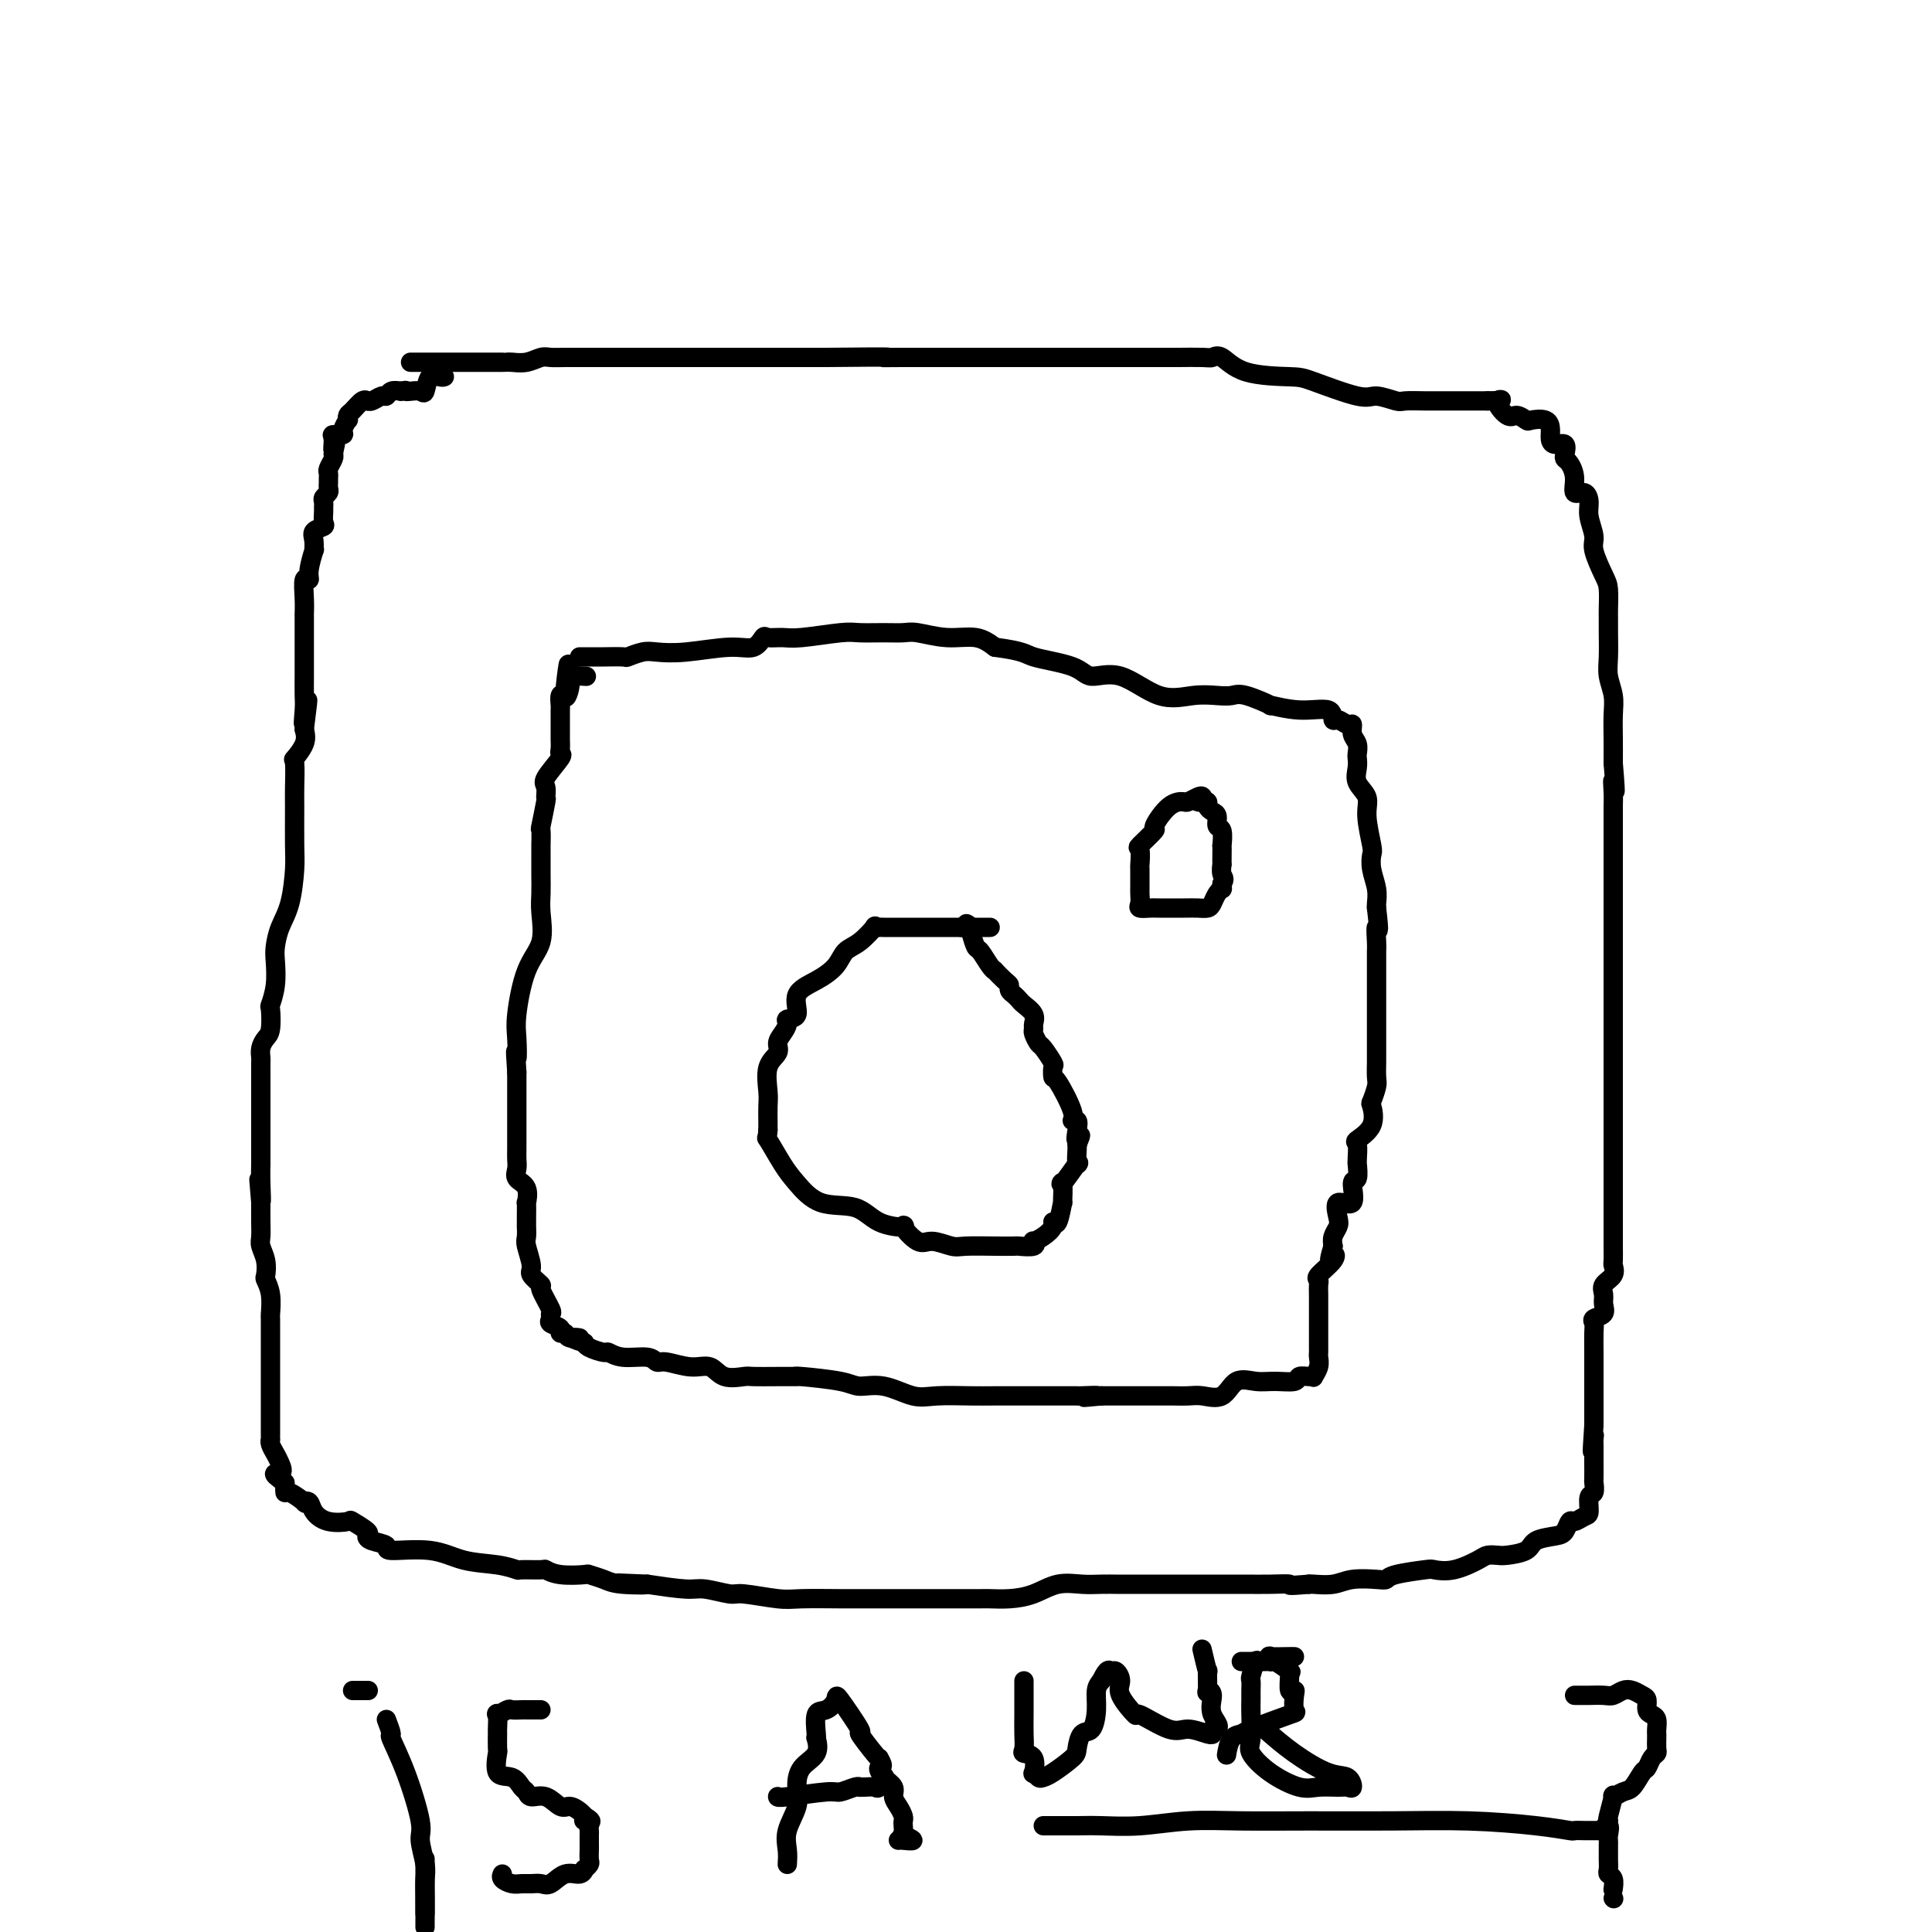 <svg viewBox='0 0 400 400' version='1.1' xmlns='http://www.w3.org/2000/svg' xmlns:xlink='http://www.w3.org/1999/xlink'><g fill='none' stroke='#000000' stroke-width='4' stroke-linecap='round' stroke-linejoin='round'><path d='M85,75c0.663,0.000 1.326,0.000 2,0c0.674,-0.000 1.358,-0.000 2,0c0.642,0.000 1.244,0.000 3,0c1.756,-0.000 4.668,-0.000 6,0c1.332,0.000 1.084,0.001 2,0c0.916,-0.001 2.998,-0.004 4,0c1.002,0.004 0.926,0.015 1,0c0.074,-0.015 0.300,-0.057 1,0c0.700,0.057 1.874,0.211 3,0c1.126,-0.211 2.204,-0.789 3,-1c0.796,-0.211 1.310,-0.057 2,0c0.690,0.057 1.555,0.015 3,0c1.445,-0.015 3.471,-0.004 5,0c1.529,0.004 2.562,0.001 3,0c0.438,-0.001 0.280,-0.000 1,0c0.720,0.000 2.317,0.000 3,0c0.683,-0.000 0.452,-0.000 1,0c0.548,0.000 1.876,0.000 4,0c2.124,-0.000 5.042,-0.000 7,0c1.958,0.000 2.954,0.000 4,0c1.046,-0.000 2.142,-0.000 3,0c0.858,0.000 1.477,0.000 3,0c1.523,-0.000 3.948,-0.000 7,0c3.052,0.000 6.729,0.000 9,0c2.271,-0.000 3.135,-0.000 4,0'/><path d='M171,74c15.928,-0.155 12.747,-0.041 12,0c-0.747,0.041 0.939,0.011 4,0c3.061,-0.011 7.498,-0.003 10,0c2.502,0.003 3.071,0.001 6,0c2.929,-0.001 8.220,-0.000 12,0c3.780,0.000 6.051,0.000 8,0c1.949,-0.000 3.576,-0.000 5,0c1.424,0.000 2.643,0.000 4,0c1.357,-0.000 2.850,-0.000 4,0c1.150,0.000 1.957,0.001 3,0c1.043,-0.001 2.323,-0.003 3,0c0.677,0.003 0.752,0.011 2,0c1.248,-0.011 3.668,-0.042 5,0c1.332,0.042 1.575,0.155 2,0c0.425,-0.155 1.031,-0.580 2,0c0.969,0.580 2.302,2.165 5,3c2.698,0.835 6.761,0.921 9,1c2.239,0.079 2.653,0.151 5,1c2.347,0.849 6.628,2.476 9,3c2.372,0.524 2.837,-0.056 4,0c1.163,0.056 3.024,0.747 4,1c0.976,0.253 1.066,0.068 2,0c0.934,-0.068 2.712,-0.018 4,0c1.288,0.018 2.085,0.005 3,0c0.915,-0.005 1.947,-0.001 3,0c1.053,0.001 2.128,0.000 3,0c0.872,-0.000 1.543,-0.000 2,0c0.457,0.000 0.702,0.000 1,0c0.298,-0.000 0.649,-0.000 1,0'/><path d='M308,83c4.533,-0.032 2.364,-0.611 2,0c-0.364,0.611 1.075,2.411 2,3c0.925,0.589 1.334,-0.032 2,0c0.666,0.032 1.590,0.719 2,1c0.410,0.281 0.308,0.157 1,0c0.692,-0.157 2.179,-0.345 3,0c0.821,0.345 0.977,1.223 1,2c0.023,0.777 -0.085,1.451 0,2c0.085,0.549 0.365,0.972 1,1c0.635,0.028 1.624,-0.338 2,0c0.376,0.338 0.137,1.381 0,2c-0.137,0.619 -0.174,0.816 0,1c0.174,0.184 0.558,0.356 1,1c0.442,0.644 0.940,1.760 1,3c0.060,1.240 -0.319,2.605 0,3c0.319,0.395 1.338,-0.178 2,0c0.662,0.178 0.969,1.108 1,2c0.031,0.892 -0.212,1.745 0,3c0.212,1.255 0.880,2.910 1,4c0.120,1.090 -0.308,1.614 0,3c0.308,1.386 1.350,3.632 2,5c0.650,1.368 0.906,1.857 1,3c0.094,1.143 0.024,2.941 0,4c-0.024,1.059 -0.003,1.378 0,2c0.003,0.622 -0.013,1.547 0,3c0.013,1.453 0.056,3.434 0,5c-0.056,1.566 -0.211,2.718 0,4c0.211,1.282 0.789,2.694 1,4c0.211,1.306 0.057,2.505 0,4c-0.057,1.495 -0.016,3.284 0,5c0.016,1.716 0.008,3.358 0,5'/><path d='M334,158c0.774,9.174 0.207,5.109 0,4c-0.207,-1.109 -0.056,0.738 0,2c0.056,1.262 0.015,1.940 0,3c-0.015,1.060 -0.004,2.502 0,4c0.004,1.498 0.001,3.054 0,4c-0.001,0.946 -0.000,1.284 0,2c0.000,0.716 0.000,1.811 0,3c-0.000,1.189 -0.000,2.471 0,3c0.000,0.529 0.000,0.305 0,1c-0.000,0.695 -0.000,2.311 0,3c0.000,0.689 0.000,0.453 0,1c-0.000,0.547 -0.000,1.878 0,4c0.000,2.122 0.000,5.035 0,7c-0.000,1.965 -0.000,2.981 0,4c0.000,1.019 0.000,2.040 0,3c-0.000,0.960 -0.000,1.857 0,3c0.000,1.143 0.000,2.530 0,4c-0.000,1.470 -0.000,3.023 0,4c0.000,0.977 0.000,1.377 0,2c-0.000,0.623 -0.000,1.471 0,2c0.000,0.529 0.000,0.741 0,1c-0.000,0.259 -0.000,0.564 0,1c0.000,0.436 0.000,1.004 0,2c0.000,0.996 -0.000,2.420 0,3c0.000,0.580 -0.000,0.314 0,1c0.000,0.686 -0.000,2.322 0,3c0.000,0.678 -0.000,0.398 0,1c0.000,0.602 -0.000,2.085 0,3c0.000,0.915 -0.000,1.261 0,2c0.000,0.739 0.000,1.869 0,3'/><path d='M334,241c-0.000,12.829 -0.000,3.401 0,0c0.000,-3.401 0.000,-0.774 0,1c-0.000,1.774 -0.000,2.697 0,3c0.000,0.303 0.000,-0.013 0,0c-0.000,0.013 -0.000,0.356 0,1c0.000,0.644 0.000,1.588 0,2c-0.000,0.412 -0.000,0.291 0,1c0.000,0.709 0.000,2.249 0,3c-0.000,0.751 -0.000,0.714 0,1c0.000,0.286 0.000,0.896 0,1c-0.000,0.104 -0.001,-0.300 0,0c0.001,0.300 0.002,1.302 0,2c-0.002,0.698 -0.008,1.093 0,2c0.008,0.907 0.031,2.326 0,3c-0.031,0.674 -0.114,0.603 0,1c0.114,0.397 0.425,1.262 0,2c-0.425,0.738 -1.585,1.350 -2,2c-0.415,0.650 -0.083,1.340 0,2c0.083,0.660 -0.083,1.291 0,2c0.083,0.709 0.415,1.497 0,2c-0.415,0.503 -1.575,0.720 -2,1c-0.425,0.280 -0.114,0.622 0,1c0.114,0.378 0.031,0.792 0,2c-0.031,1.208 -0.008,3.210 0,4c0.008,0.790 0.002,0.369 0,1c-0.002,0.631 -0.001,2.313 0,4c0.001,1.687 0.000,3.380 0,4c-0.000,0.620 -0.000,0.167 0,1c0.000,0.833 0.000,2.952 0,4c-0.000,1.048 -0.000,1.024 0,1'/><path d='M330,295c-0.619,9.037 -0.166,4.629 0,3c0.166,-1.629 0.045,-0.478 0,0c-0.045,0.478 -0.012,0.284 0,1c0.012,0.716 0.004,2.343 0,3c-0.004,0.657 -0.005,0.345 0,1c0.005,0.655 0.016,2.277 0,3c-0.016,0.723 -0.059,0.546 0,1c0.059,0.454 0.219,1.537 0,2c-0.219,0.463 -0.818,0.304 -1,1c-0.182,0.696 0.054,2.246 0,3c-0.054,0.754 -0.396,0.713 -1,1c-0.604,0.287 -1.468,0.902 -2,1c-0.532,0.098 -0.731,-0.321 -1,0c-0.269,0.321 -0.607,1.382 -1,2c-0.393,0.618 -0.839,0.793 -2,1c-1.161,0.207 -3.036,0.447 -4,1c-0.964,0.553 -1.018,1.418 -2,2c-0.982,0.582 -2.891,0.881 -4,1c-1.109,0.119 -1.418,0.056 -2,0c-0.582,-0.056 -1.436,-0.107 -2,0c-0.564,0.107 -0.837,0.371 -2,1c-1.163,0.629 -3.214,1.622 -5,2c-1.786,0.378 -3.305,0.140 -4,0c-0.695,-0.140 -0.566,-0.182 -2,0c-1.434,0.182 -4.430,0.588 -6,1c-1.570,0.412 -1.713,0.828 -2,1c-0.287,0.172 -0.718,0.099 -2,0c-1.282,-0.099 -3.416,-0.222 -5,0c-1.584,0.222 -2.619,0.791 -4,1c-1.381,0.209 -3.109,0.060 -4,0c-0.891,-0.060 -0.946,-0.030 -1,0'/><path d='M271,328c-5.371,0.464 -3.800,0.124 -4,0c-0.200,-0.124 -2.172,-0.033 -4,0c-1.828,0.033 -3.513,0.009 -5,0c-1.487,-0.009 -2.777,-0.002 -5,0c-2.223,0.002 -5.378,0.001 -8,0c-2.622,-0.001 -4.711,-0.000 -6,0c-1.289,0.000 -1.778,0.001 -3,0c-1.222,-0.001 -3.176,-0.002 -4,0c-0.824,0.002 -0.519,0.007 -1,0c-0.481,-0.007 -1.748,-0.026 -3,0c-1.252,0.026 -2.489,0.098 -4,0c-1.511,-0.098 -3.296,-0.366 -5,0c-1.704,0.366 -3.327,1.366 -5,2c-1.673,0.634 -3.396,0.902 -5,1c-1.604,0.098 -3.090,0.026 -4,0c-0.910,-0.026 -1.246,-0.007 -2,0c-0.754,0.007 -1.928,0.002 -3,0c-1.072,-0.002 -2.044,-0.000 -3,0c-0.956,0.000 -1.896,0.000 -3,0c-1.104,-0.000 -2.370,0.000 -3,0c-0.630,-0.000 -0.623,-0.000 -2,0c-1.377,0.000 -4.139,0.001 -6,0c-1.861,-0.001 -2.821,-0.004 -4,0c-1.179,0.004 -2.578,0.016 -5,0c-2.422,-0.016 -5.867,-0.061 -8,0c-2.133,0.061 -2.955,0.227 -5,0c-2.045,-0.227 -5.313,-0.848 -7,-1c-1.687,-0.152 -1.792,0.165 -3,0c-1.208,-0.165 -3.517,-0.814 -5,-1c-1.483,-0.186 -2.138,0.090 -4,0c-1.862,-0.090 -4.931,-0.545 -8,-1'/><path d='M134,328c-11.638,-0.476 -3.233,-0.166 -1,0c2.233,0.166 -1.705,0.189 -4,0c-2.295,-0.189 -2.948,-0.590 -4,-1c-1.052,-0.410 -2.502,-0.828 -3,-1c-0.498,-0.172 -0.043,-0.099 -1,0c-0.957,0.099 -3.326,0.224 -5,0c-1.674,-0.224 -2.654,-0.795 -3,-1c-0.346,-0.205 -0.058,-0.042 -1,0c-0.942,0.042 -3.115,-0.035 -4,0c-0.885,0.035 -0.484,0.182 -1,0c-0.516,-0.182 -1.950,-0.693 -4,-1c-2.050,-0.307 -4.717,-0.411 -7,-1c-2.283,-0.589 -4.182,-1.664 -7,-2c-2.818,-0.336 -6.556,0.066 -8,0c-1.444,-0.066 -0.594,-0.599 -1,-1c-0.406,-0.401 -2.067,-0.668 -3,-1c-0.933,-0.332 -1.138,-0.728 -1,-1c0.138,-0.272 0.619,-0.418 0,-1c-0.619,-0.582 -2.336,-1.599 -3,-2c-0.664,-0.401 -0.273,-0.185 -1,0c-0.727,0.185 -2.570,0.339 -4,0c-1.430,-0.339 -2.446,-1.171 -3,-2c-0.554,-0.829 -0.646,-1.657 -1,-2c-0.354,-0.343 -0.971,-0.202 -1,0c-0.029,0.202 0.528,0.467 0,0c-0.528,-0.467 -2.142,-1.664 -3,-2c-0.858,-0.336 -0.959,0.190 -1,0c-0.041,-0.190 -0.020,-1.095 0,-2'/><path d='M59,307c-3.642,-2.522 -1.746,-1.829 -1,-2c0.746,-0.171 0.344,-1.208 0,-2c-0.344,-0.792 -0.628,-1.339 -1,-2c-0.372,-0.661 -0.832,-1.436 -1,-2c-0.168,-0.564 -0.045,-0.915 0,-1c0.045,-0.085 0.012,0.098 0,0c-0.012,-0.098 -0.003,-0.478 0,-1c0.003,-0.522 0.001,-1.187 0,-2c-0.001,-0.813 -0.000,-1.772 0,-2c0.000,-0.228 0.000,0.277 0,0c-0.000,-0.277 -0.000,-1.335 0,-2c0.000,-0.665 0.000,-0.938 0,-2c-0.000,-1.062 -0.000,-2.915 0,-4c0.000,-1.085 -0.000,-1.403 0,-2c0.000,-0.597 0.000,-1.473 0,-2c-0.000,-0.527 -0.000,-0.703 0,-1c0.000,-0.297 0.000,-0.714 0,-1c-0.000,-0.286 -0.000,-0.441 0,-1c0.000,-0.559 0.001,-1.521 0,-2c-0.001,-0.479 -0.004,-0.475 0,-1c0.004,-0.525 0.015,-1.578 0,-2c-0.015,-0.422 -0.056,-0.213 0,-1c0.056,-0.787 0.207,-2.571 0,-4c-0.207,-1.429 -0.774,-2.504 -1,-3c-0.226,-0.496 -0.113,-0.414 0,-1c0.113,-0.586 0.226,-1.839 0,-3c-0.226,-1.161 -0.793,-2.229 -1,-3c-0.207,-0.771 -0.056,-1.246 0,-2c0.056,-0.754 0.016,-1.787 0,-3c-0.016,-1.213 -0.008,-2.607 0,-4'/><path d='M54,249c-0.774,-9.087 -0.207,-2.803 0,-1c0.207,1.803 0.056,-0.874 0,-3c-0.056,-2.126 -0.015,-3.701 0,-4c0.015,-0.299 0.004,0.678 0,0c-0.004,-0.678 -0.001,-3.012 0,-4c0.001,-0.988 0.000,-0.631 0,-1c-0.000,-0.369 -0.000,-1.463 0,-3c0.000,-1.537 -0.000,-3.515 0,-5c0.000,-1.485 0.000,-2.477 0,-3c-0.000,-0.523 -0.001,-0.577 0,-1c0.001,-0.423 0.003,-1.216 0,-2c-0.003,-0.784 -0.011,-1.558 0,-2c0.011,-0.442 0.042,-0.550 0,-1c-0.042,-0.450 -0.156,-1.242 0,-2c0.156,-0.758 0.581,-1.482 1,-2c0.419,-0.518 0.830,-0.831 1,-2c0.170,-1.169 0.097,-3.193 0,-4c-0.097,-0.807 -0.220,-0.396 0,-1c0.220,-0.604 0.784,-2.223 1,-4c0.216,-1.777 0.086,-3.711 0,-5c-0.086,-1.289 -0.128,-1.933 0,-3c0.128,-1.067 0.427,-2.558 1,-4c0.573,-1.442 1.421,-2.834 2,-5c0.579,-2.166 0.888,-5.107 1,-7c0.112,-1.893 0.028,-2.740 0,-5c-0.028,-2.260 -0.000,-5.935 0,-8c0.000,-2.065 -0.028,-2.520 0,-4c0.028,-1.480 0.110,-3.984 0,-5c-0.110,-1.016 -0.414,-0.543 0,-1c0.414,-0.457 1.547,-1.845 2,-3c0.453,-1.155 0.227,-2.078 0,-3'/><path d='M63,151c1.392,-10.884 0.373,-4.095 0,-2c-0.373,2.095 -0.100,-0.506 0,-2c0.100,-1.494 0.027,-1.882 0,-3c-0.027,-1.118 -0.007,-2.965 0,-4c0.007,-1.035 0.002,-1.256 0,-2c-0.002,-0.744 -0.000,-2.010 0,-3c0.000,-0.990 -0.001,-1.702 0,-3c0.001,-1.298 0.004,-3.180 0,-4c-0.004,-0.820 -0.016,-0.577 0,-1c0.016,-0.423 0.061,-1.512 0,-3c-0.061,-1.488 -0.227,-3.374 0,-4c0.227,-0.626 0.846,0.009 1,0c0.154,-0.009 -0.157,-0.660 0,-2c0.157,-1.340 0.782,-3.367 1,-4c0.218,-0.633 0.030,0.130 0,0c-0.030,-0.130 0.097,-1.152 0,-2c-0.097,-0.848 -0.418,-1.523 0,-2c0.418,-0.477 1.576,-0.758 2,-1c0.424,-0.242 0.112,-0.446 0,-1c-0.112,-0.554 -0.026,-1.458 0,-2c0.026,-0.542 -0.007,-0.723 0,-1c0.007,-0.277 0.054,-0.652 0,-1c-0.054,-0.348 -0.211,-0.671 0,-1c0.211,-0.329 0.789,-0.666 1,-1c0.211,-0.334 0.056,-0.666 0,-1c-0.056,-0.334 -0.011,-0.671 0,-1c0.011,-0.329 -0.011,-0.652 0,-1c0.011,-0.348 0.054,-0.722 0,-1c-0.054,-0.278 -0.207,-0.459 0,-1c0.207,-0.541 0.773,-1.440 1,-2c0.227,-0.560 0.113,-0.780 0,-1'/><path d='M69,94c0.919,-4.144 0.217,-1.504 0,-1c-0.217,0.504 0.051,-1.126 0,-2c-0.051,-0.874 -0.420,-0.990 0,-1c0.420,-0.010 1.629,0.085 2,0c0.371,-0.085 -0.095,-0.350 0,-1c0.095,-0.650 0.750,-1.684 1,-2c0.250,-0.316 0.095,0.087 0,0c-0.095,-0.087 -0.131,-0.665 0,-1c0.131,-0.335 0.429,-0.429 1,-1c0.571,-0.571 1.413,-1.621 2,-2c0.587,-0.379 0.917,-0.086 1,0c0.083,0.086 -0.081,-0.033 0,0c0.081,0.033 0.406,0.219 1,0c0.594,-0.219 1.458,-0.842 2,-1c0.542,-0.158 0.761,0.150 1,0c0.239,-0.150 0.497,-0.757 1,-1c0.503,-0.243 1.252,-0.121 2,0'/><path d='M83,81c1.432,-0.313 1.013,-0.095 1,0c-0.013,0.095 0.381,0.068 1,0c0.619,-0.068 1.462,-0.176 2,0c0.538,0.176 0.771,0.636 1,0c0.229,-0.636 0.453,-2.366 1,-3c0.547,-0.634 1.416,-0.171 2,0c0.584,0.171 0.881,0.049 1,0c0.119,-0.049 0.059,-0.024 0,0'/><path d='M120,136c0.081,0.001 0.163,0.001 1,0c0.837,-0.001 2.430,-0.004 3,0c0.570,0.004 0.118,0.015 1,0c0.882,-0.015 3.099,-0.055 4,0c0.901,0.055 0.488,0.207 1,0c0.512,-0.207 1.951,-0.771 3,-1c1.049,-0.229 1.710,-0.121 3,0c1.290,0.121 3.208,0.257 6,0c2.792,-0.257 6.456,-0.906 9,-1c2.544,-0.094 3.968,0.368 5,0c1.032,-0.368 1.673,-1.567 2,-2c0.327,-0.433 0.340,-0.102 1,0c0.660,0.102 1.968,-0.025 3,0c1.032,0.025 1.789,0.203 4,0c2.211,-0.203 5.877,-0.788 8,-1c2.123,-0.212 2.702,-0.053 4,0c1.298,0.053 3.316,-0.001 5,0c1.684,0.001 3.034,0.058 4,0c0.966,-0.058 1.548,-0.232 3,0c1.452,0.232 3.776,0.870 6,1c2.224,0.130 4.350,-0.249 6,0c1.650,0.249 2.825,1.124 4,2'/><path d='M206,134c6.323,0.833 6.132,1.415 8,2c1.868,0.585 5.797,1.172 8,2c2.203,0.828 2.680,1.896 4,2c1.320,0.104 3.484,-0.756 6,0c2.516,0.756 5.384,3.129 8,4c2.616,0.871 4.980,0.241 7,0c2.020,-0.241 3.696,-0.094 5,0c1.304,0.094 2.237,0.135 3,0c0.763,-0.135 1.357,-0.445 3,0c1.643,0.445 4.335,1.644 5,2c0.665,0.356 -0.695,-0.130 0,0c0.695,0.130 3.447,0.876 6,1c2.553,0.124 4.909,-0.375 6,0c1.091,0.375 0.918,1.623 1,2c0.082,0.377 0.418,-0.118 1,0c0.582,0.118 1.410,0.847 2,1c0.590,0.153 0.943,-0.272 1,0c0.057,0.272 -0.180,1.241 0,2c0.180,0.759 0.778,1.309 1,2c0.222,0.691 0.067,1.525 0,2c-0.067,0.475 -0.047,0.592 0,1c0.047,0.408 0.121,1.108 0,2c-0.121,0.892 -0.439,1.978 0,3c0.439,1.022 1.633,1.981 2,3c0.367,1.019 -0.094,2.100 0,4c0.094,1.900 0.743,4.621 1,6c0.257,1.379 0.121,1.416 0,2c-0.121,0.584 -0.228,1.713 0,3c0.228,1.287 0.792,2.731 1,4c0.208,1.269 0.059,2.363 0,3c-0.059,0.637 -0.030,0.819 0,1'/><path d='M285,188c0.774,6.622 0.207,4.176 0,4c-0.207,-0.176 -0.056,1.919 0,3c0.056,1.081 0.015,1.147 0,2c-0.015,0.853 -0.004,2.494 0,4c0.004,1.506 0.001,2.876 0,4c-0.001,1.124 -0.000,2.001 0,3c0.000,0.999 0.000,2.122 0,3c-0.000,0.878 -0.000,1.513 0,2c0.000,0.487 0.001,0.825 0,2c-0.001,1.175 -0.004,3.188 0,4c0.004,0.812 0.014,0.425 0,1c-0.014,0.575 -0.053,2.114 0,3c0.053,0.886 0.199,1.120 0,2c-0.199,0.880 -0.743,2.405 -1,3c-0.257,0.595 -0.227,0.261 0,1c0.227,0.739 0.649,2.553 0,4c-0.649,1.447 -2.370,2.528 -3,3c-0.630,0.472 -0.167,0.334 0,1c0.167,0.666 0.040,2.136 0,3c-0.040,0.864 0.006,1.123 0,1c-0.006,-0.123 -0.065,-0.628 0,0c0.065,0.628 0.256,2.388 0,3c-0.256,0.612 -0.957,0.075 -1,1c-0.043,0.925 0.573,3.311 0,4c-0.573,0.689 -2.336,-0.321 -3,0c-0.664,0.321 -0.230,1.973 0,3c0.230,1.027 0.254,1.430 0,2c-0.254,0.570 -0.787,1.306 -1,2c-0.213,0.694 -0.107,1.347 0,2'/><path d='M276,258c-1.286,4.305 -0.502,2.567 0,2c0.502,-0.567 0.723,0.036 0,1c-0.723,0.964 -2.390,2.289 -3,3c-0.610,0.711 -0.163,0.810 0,1c0.163,0.190 0.044,0.473 0,1c-0.044,0.527 -0.012,1.300 0,2c0.012,0.700 0.003,1.329 0,2c-0.003,0.671 -0.001,1.384 0,2c0.001,0.616 -0.000,1.134 0,2c0.000,0.866 0.001,2.080 0,3c-0.001,0.920 -0.004,1.546 0,2c0.004,0.454 0.016,0.734 0,1c-0.016,0.266 -0.059,0.516 0,1c0.059,0.484 0.219,1.200 0,2c-0.219,0.800 -0.816,1.682 -1,2c-0.184,0.318 0.044,0.071 0,0c-0.044,-0.071 -0.359,0.034 -1,0c-0.641,-0.034 -1.607,-0.208 -2,0c-0.393,0.208 -0.215,0.799 -1,1c-0.785,0.201 -2.535,0.012 -4,0c-1.465,-0.012 -2.646,0.155 -4,0c-1.354,-0.155 -2.881,-0.630 -4,0c-1.119,0.630 -1.829,2.365 -3,3c-1.171,0.635 -2.801,0.170 -4,0c-1.199,-0.170 -1.965,-0.046 -3,0c-1.035,0.046 -2.338,0.012 -3,0c-0.662,-0.012 -0.683,-0.003 -2,0c-1.317,0.003 -3.930,0.001 -5,0c-1.070,-0.001 -0.596,-0.000 -1,0c-0.404,0.000 -1.687,0.000 -3,0c-1.313,-0.000 -2.657,-0.000 -4,0'/><path d='M228,289c-6.705,0.619 -1.966,0.166 -1,0c0.966,-0.166 -1.839,-0.044 -3,0c-1.161,0.044 -0.677,0.012 -1,0c-0.323,-0.012 -1.455,-0.003 -3,0c-1.545,0.003 -3.505,0.000 -5,0c-1.495,-0.000 -2.526,0.002 -4,0c-1.474,-0.002 -3.390,-0.008 -5,0c-1.610,0.008 -2.914,0.031 -5,0c-2.086,-0.031 -4.955,-0.116 -7,0c-2.045,0.116 -3.267,0.434 -5,0c-1.733,-0.434 -3.978,-1.619 -6,-2c-2.022,-0.381 -3.821,0.041 -5,0c-1.179,-0.041 -1.738,-0.547 -4,-1c-2.262,-0.453 -6.228,-0.853 -8,-1c-1.772,-0.147 -1.351,-0.040 -1,0c0.351,0.040 0.631,0.013 0,0c-0.631,-0.013 -2.174,-0.011 -4,0c-1.826,0.011 -3.936,0.032 -5,0c-1.064,-0.032 -1.083,-0.118 -2,0c-0.917,0.118 -2.732,0.439 -4,0c-1.268,-0.439 -1.989,-1.638 -3,-2c-1.011,-0.362 -2.311,0.114 -4,0c-1.689,-0.114 -3.766,-0.819 -5,-1c-1.234,-0.181 -1.624,0.163 -2,0c-0.376,-0.163 -0.738,-0.831 -2,-1c-1.262,-0.169 -3.424,0.161 -5,0c-1.576,-0.161 -2.566,-0.814 -3,-1c-0.434,-0.186 -0.312,0.094 -1,0c-0.688,-0.094 -2.185,-0.564 -3,-1c-0.815,-0.436 -0.947,-0.839 -1,-1c-0.053,-0.161 -0.026,-0.081 0,0'/><path d='M121,278c-4.603,-1.327 -1.609,-1.143 -1,-1c0.609,0.143 -1.165,0.246 -2,0c-0.835,-0.246 -0.731,-0.839 -1,-1c-0.269,-0.161 -0.910,0.111 -1,0c-0.090,-0.111 0.370,-0.604 0,-1c-0.370,-0.396 -1.571,-0.695 -2,-1c-0.429,-0.305 -0.085,-0.616 0,-1c0.085,-0.384 -0.090,-0.841 0,-1c0.090,-0.159 0.446,-0.018 0,-1c-0.446,-0.982 -1.692,-3.086 -2,-4c-0.308,-0.914 0.324,-0.639 0,-1c-0.324,-0.361 -1.603,-1.358 -2,-2c-0.397,-0.642 0.090,-0.927 0,-2c-0.090,-1.073 -0.756,-2.933 -1,-4c-0.244,-1.067 -0.065,-1.342 0,-2c0.065,-0.658 0.017,-1.701 0,-2c-0.017,-0.299 -0.003,0.145 0,0c0.003,-0.145 -0.007,-0.878 0,-2c0.007,-1.122 0.030,-2.632 0,-3c-0.030,-0.368 -0.113,0.407 0,0c0.113,-0.407 0.423,-1.996 0,-3c-0.423,-1.004 -1.577,-1.422 -2,-2c-0.423,-0.578 -0.113,-1.314 0,-2c0.113,-0.686 0.030,-1.320 0,-2c-0.030,-0.680 -0.008,-1.404 0,-2c0.008,-0.596 0.002,-1.063 0,-2c-0.002,-0.937 -0.001,-2.345 0,-4c0.001,-1.655 0.000,-3.557 0,-4c-0.000,-0.443 -0.000,0.573 0,0c0.000,-0.573 0.000,-2.735 0,-4c-0.000,-1.265 -0.000,-1.632 0,-2'/><path d='M107,222c-0.469,-6.982 -0.143,-3.436 0,-3c0.143,0.436 0.101,-2.239 0,-4c-0.101,-1.761 -0.262,-2.610 0,-5c0.262,-2.390 0.946,-6.323 2,-9c1.054,-2.677 2.479,-4.100 3,-6c0.521,-1.900 0.140,-4.279 0,-6c-0.140,-1.721 -0.038,-2.784 0,-4c0.038,-1.216 0.010,-2.586 0,-4c-0.010,-1.414 -0.004,-2.871 0,-4c0.004,-1.129 0.005,-1.928 0,-2c-0.005,-0.072 -0.016,0.585 0,0c0.016,-0.585 0.058,-2.412 0,-3c-0.058,-0.588 -0.215,0.063 0,-1c0.215,-1.063 0.801,-3.840 1,-5c0.199,-1.160 0.011,-0.702 0,-1c-0.011,-0.298 0.155,-1.350 0,-2c-0.155,-0.650 -0.630,-0.898 0,-2c0.630,-1.102 2.365,-3.058 3,-4c0.635,-0.942 0.170,-0.868 0,-1c-0.170,-0.132 -0.046,-0.468 0,-1c0.046,-0.532 0.012,-1.260 0,-2c-0.012,-0.740 -0.003,-1.492 0,-2c0.003,-0.508 0.000,-0.770 0,-1c-0.000,-0.230 0.003,-0.426 0,-1c-0.003,-0.574 -0.011,-1.525 0,-2c0.011,-0.475 0.041,-0.474 0,-1c-0.041,-0.526 -0.155,-1.579 0,-2c0.155,-0.421 0.577,-0.211 1,0'/><path d='M117,144c1.474,-12.265 0.157,-3.927 0,-1c-0.157,2.927 0.844,0.444 1,-1c0.156,-1.444 -0.535,-1.850 0,-2c0.535,-0.150 2.296,-0.043 3,0c0.704,0.043 0.352,0.021 0,0'/><path d='M205,192c-0.716,0.000 -1.432,0.000 -2,0c-0.568,-0.000 -0.988,-0.000 -3,0c-2.012,0.000 -5.615,0.001 -8,0c-2.385,-0.001 -3.551,-0.003 -5,0c-1.449,0.003 -3.182,0.011 -4,0c-0.818,-0.011 -0.723,-0.040 -1,0c-0.277,0.040 -0.926,0.149 -1,0c-0.074,-0.149 0.428,-0.556 0,0c-0.428,0.556 -1.787,2.076 -3,3c-1.213,0.924 -2.281,1.253 -3,2c-0.719,0.747 -1.090,1.912 -2,3c-0.910,1.088 -2.359,2.097 -4,3c-1.641,0.903 -3.476,1.698 -4,3c-0.524,1.302 0.262,3.111 0,4c-0.262,0.889 -1.571,0.857 -2,1c-0.429,0.143 0.021,0.462 0,1c-0.021,0.538 -0.513,1.295 -1,2c-0.487,0.705 -0.968,1.356 -1,2c-0.032,0.644 0.384,1.279 0,2c-0.384,0.721 -1.567,1.527 -2,3c-0.433,1.473 -0.116,3.613 0,5c0.116,1.387 0.031,2.021 0,3c-0.031,0.979 -0.008,2.302 0,3c0.008,0.698 0.002,0.771 0,1c-0.002,0.229 -0.001,0.615 0,1'/><path d='M159,234c-0.148,2.209 -0.518,1.230 0,2c0.518,0.770 1.924,3.288 3,5c1.076,1.712 1.821,2.617 3,4c1.179,1.383 2.793,3.243 5,4c2.207,0.757 5.007,0.411 7,1c1.993,0.589 3.179,2.115 5,3c1.821,0.885 4.277,1.131 5,1c0.723,-0.131 -0.287,-0.638 0,0c0.287,0.638 1.871,2.420 3,3c1.129,0.580 1.802,-0.041 3,0c1.198,0.041 2.921,0.743 4,1c1.079,0.257 1.516,0.070 3,0c1.484,-0.070 4.016,-0.023 6,0c1.984,0.023 3.420,0.021 4,0c0.580,-0.021 0.305,-0.060 1,0c0.695,0.060 2.362,0.220 3,0c0.638,-0.220 0.247,-0.820 0,-1c-0.247,-0.180 -0.351,0.061 0,0c0.351,-0.061 1.156,-0.425 2,-1c0.844,-0.575 1.729,-1.361 2,-2c0.271,-0.639 -0.070,-1.130 0,-1c0.070,0.130 0.552,0.880 1,0c0.448,-0.880 0.864,-3.390 1,-4c0.136,-0.610 -0.006,0.680 0,0c0.006,-0.680 0.159,-3.331 0,-4c-0.159,-0.669 -0.631,0.644 0,0c0.631,-0.644 2.365,-3.245 3,-4c0.635,-0.755 0.171,0.335 0,0c-0.171,-0.335 -0.049,-2.096 0,-3c0.049,-0.904 0.024,-0.952 0,-1'/><path d='M223,237c1.398,-3.387 0.391,-1.354 0,-1c-0.391,0.354 -0.168,-0.971 0,-2c0.168,-1.029 0.280,-1.762 0,-2c-0.280,-0.238 -0.951,0.020 -1,0c-0.049,-0.020 0.525,-0.318 0,-2c-0.525,-1.682 -2.147,-4.749 -3,-6c-0.853,-1.251 -0.935,-0.687 -1,-1c-0.065,-0.313 -0.112,-1.502 0,-2c0.112,-0.498 0.384,-0.305 0,-1c-0.384,-0.695 -1.424,-2.280 -2,-3c-0.576,-0.720 -0.688,-0.577 -1,-1c-0.312,-0.423 -0.822,-1.412 -1,-2c-0.178,-0.588 -0.023,-0.773 0,-1c0.023,-0.227 -0.088,-0.495 0,-1c0.088,-0.505 0.373,-1.249 0,-2c-0.373,-0.751 -1.406,-1.511 -2,-2c-0.594,-0.489 -0.749,-0.707 -1,-1c-0.251,-0.293 -0.597,-0.660 -1,-1c-0.403,-0.340 -0.864,-0.651 -1,-1c-0.136,-0.349 0.053,-0.735 0,-1c-0.053,-0.265 -0.347,-0.407 -1,-1c-0.653,-0.593 -1.667,-1.635 -2,-2c-0.333,-0.365 0.013,-0.054 0,0c-0.013,0.054 -0.385,-0.151 -1,-1c-0.615,-0.849 -1.473,-2.344 -2,-3c-0.527,-0.656 -0.722,-0.473 -1,-1c-0.278,-0.527 -0.639,-1.763 -1,-3'/><path d='M201,193c-1.967,-2.856 -0.383,-1.498 0,-1c0.383,0.498 -0.435,0.134 -1,0c-0.565,-0.134 -0.876,-0.038 -1,0c-0.124,0.038 -0.062,0.019 0,0'/><path d='M248,166c0.408,0.105 0.815,0.210 1,0c0.185,-0.210 0.147,-0.736 0,-1c-0.147,-0.264 -0.401,-0.266 -1,0c-0.599,0.266 -1.541,0.800 -2,1c-0.459,0.200 -0.436,0.065 -1,0c-0.564,-0.065 -1.717,-0.059 -3,1c-1.283,1.059 -2.698,3.171 -3,4c-0.302,0.829 0.507,0.376 0,1c-0.507,0.624 -2.332,2.326 -3,3c-0.668,0.674 -0.179,0.320 0,1c0.179,0.680 0.048,2.395 0,3c-0.048,0.605 -0.012,0.102 0,1c0.012,0.898 0.002,3.197 0,4c-0.002,0.803 0.006,0.110 0,0c-0.006,-0.110 -0.027,0.363 0,1c0.027,0.637 0.100,1.439 0,2c-0.100,0.561 -0.375,0.882 0,1c0.375,0.118 1.400,0.032 2,0c0.600,-0.032 0.777,-0.011 2,0c1.223,0.011 3.493,0.010 5,0c1.507,-0.010 2.250,-0.031 3,0c0.750,0.031 1.507,0.114 2,0c0.493,-0.114 0.720,-0.426 1,-1c0.280,-0.574 0.611,-1.412 1,-2c0.389,-0.588 0.835,-0.928 1,-1c0.165,-0.072 0.047,0.122 0,0c-0.047,-0.122 -0.024,-0.561 0,-1'/><path d='M253,183c0.774,-1.099 0.207,-1.346 0,-2c-0.207,-0.654 -0.056,-1.713 0,-2c0.056,-0.287 0.016,0.200 0,0c-0.016,-0.200 -0.008,-1.085 0,-2c0.008,-0.915 0.017,-1.860 0,-2c-0.017,-0.140 -0.060,0.523 0,0c0.060,-0.523 0.222,-2.234 0,-3c-0.222,-0.766 -0.829,-0.587 -1,-1c-0.171,-0.413 0.094,-1.417 0,-2c-0.094,-0.583 -0.547,-0.745 -1,-1c-0.453,-0.255 -0.905,-0.605 -1,-1c-0.095,-0.395 0.167,-0.837 0,-1c-0.167,-0.163 -0.762,-0.047 -1,0c-0.238,0.047 -0.119,0.023 0,0'/><path d='M80,356c0.489,1.292 0.977,2.584 1,3c0.023,0.416 -0.421,-0.044 0,1c0.421,1.044 1.706,3.591 3,7c1.294,3.409 2.595,7.680 3,10c0.405,2.320 -0.088,2.688 0,4c0.088,1.312 0.756,3.567 1,5c0.244,1.433 0.066,2.044 0,3c-0.066,0.956 -0.018,2.257 0,4c0.018,1.743 0.005,3.926 0,5c-0.005,1.074 -0.003,1.037 0,1'/><path d='M88,395c0.000,1.000 0.000,2.000 0,0c0.000,-2.000 0.000,-7.000 0,-9c0.000,-2.000 0.000,-1.000 0,0'/><path d='M73,350c1.250,0.000 2.500,0.000 3,0c0.500,0.000 0.250,0.000 0,0'/><path d='M112,354c-0.747,-0.001 -1.494,-0.001 -2,0c-0.506,0.001 -0.770,0.005 -1,0c-0.230,-0.005 -0.426,-0.018 -1,0c-0.574,0.018 -1.527,0.069 -2,0c-0.473,-0.069 -0.466,-0.256 -1,0c-0.534,0.256 -1.607,0.956 -2,1c-0.393,0.044 -0.105,-0.566 0,0c0.105,0.566 0.025,2.310 0,3c-0.025,0.690 0.003,0.327 0,1c-0.003,0.673 -0.036,2.383 0,3c0.036,0.617 0.143,0.140 0,1c-0.143,0.860 -0.534,3.058 0,4c0.534,0.942 1.994,0.629 3,1c1.006,0.371 1.558,1.428 2,2c0.442,0.572 0.776,0.660 1,1c0.224,0.340 0.340,0.931 1,1c0.660,0.069 1.865,-0.385 3,0c1.135,0.385 2.201,1.608 3,2c0.799,0.392 1.330,-0.048 2,0c0.670,0.048 1.477,0.585 2,1c0.523,0.415 0.761,0.707 1,1'/><path d='M121,376c2.724,1.631 0.534,1.210 0,1c-0.534,-0.210 0.589,-0.207 1,0c0.411,0.207 0.110,0.618 0,1c-0.110,0.382 -0.030,0.736 0,1c0.030,0.264 0.009,0.437 0,1c-0.009,0.563 -0.006,1.514 0,2c0.006,0.486 0.016,0.507 0,1c-0.016,0.493 -0.058,1.457 0,2c0.058,0.543 0.217,0.665 0,1c-0.217,0.335 -0.810,0.882 -1,1c-0.190,0.118 0.024,-0.193 0,0c-0.024,0.193 -0.285,0.889 -1,1c-0.715,0.111 -1.882,-0.363 -3,0c-1.118,0.363 -2.186,1.562 -3,2c-0.814,0.438 -1.374,0.115 -2,0c-0.626,-0.115 -1.316,-0.020 -2,0c-0.684,0.020 -1.360,-0.033 -2,0c-0.640,0.033 -1.244,0.153 -2,0c-0.756,-0.153 -1.665,-0.580 -2,-1c-0.335,-0.420 -0.096,-0.834 0,-1c0.096,-0.166 0.048,-0.083 0,0'/><path d='M163,386c0.061,-0.942 0.122,-1.883 0,-3c-0.122,-1.117 -0.428,-2.409 0,-4c0.428,-1.591 1.589,-3.481 2,-5c0.411,-1.519 0.072,-2.666 0,-4c-0.072,-1.334 0.125,-2.855 1,-4c0.875,-1.145 2.429,-1.915 3,-3c0.571,-1.085 0.158,-2.485 0,-3c-0.158,-0.515 -0.063,-0.144 0,0c0.063,0.144 0.093,0.061 0,-1c-0.093,-1.061 -0.310,-3.099 0,-4c0.310,-0.901 1.148,-0.666 2,-1c0.852,-0.334 1.717,-1.238 2,-2c0.283,-0.762 -0.015,-1.381 1,0c1.015,1.381 3.344,4.762 4,6c0.656,1.238 -0.362,0.333 0,1c0.362,0.667 2.103,2.905 3,4c0.897,1.095 0.948,1.048 1,1'/><path d='M182,364c1.365,2.214 0.277,1.748 0,2c-0.277,0.252 0.255,1.223 1,2c0.745,0.777 1.702,1.360 2,2c0.298,0.640 -0.064,1.336 0,2c0.064,0.664 0.554,1.296 1,2c0.446,0.704 0.849,1.480 1,2c0.151,0.520 0.050,0.784 0,1c-0.050,0.216 -0.048,0.384 0,1c0.048,0.616 0.142,1.682 0,2c-0.142,0.318 -0.522,-0.111 0,0c0.522,0.111 1.944,0.762 2,1c0.056,0.238 -1.254,0.064 -2,0c-0.746,-0.064 -0.927,-0.018 -1,0c-0.073,0.018 -0.036,0.009 0,0'/><path d='M161,372c-0.002,-0.033 -0.004,-0.065 0,0c0.004,0.065 0.015,0.228 2,0c1.985,-0.228 5.943,-0.846 8,-1c2.057,-0.154 2.213,0.155 3,0c0.787,-0.155 2.203,-0.774 3,-1c0.797,-0.226 0.973,-0.059 1,0c0.027,0.059 -0.094,0.008 0,0c0.094,-0.008 0.404,0.025 1,0c0.596,-0.025 1.479,-0.110 2,0c0.521,0.110 0.679,0.414 1,0c0.321,-0.414 0.806,-1.547 1,-2c0.194,-0.453 0.097,-0.227 0,0'/><path d='M216,378c1.455,-0.002 2.909,-0.004 4,0c1.091,0.004 1.818,0.015 3,0c1.182,-0.015 2.817,-0.057 5,0c2.183,0.057 4.912,0.212 8,0c3.088,-0.212 6.535,-0.789 10,-1c3.465,-0.211 6.949,-0.054 11,0c4.051,0.054 8.669,0.004 14,0c5.331,-0.004 11.374,0.037 17,0c5.626,-0.037 10.834,-0.154 16,0c5.166,0.154 10.288,0.577 14,1c3.712,0.423 6.013,0.845 7,1c0.987,0.155 0.658,0.041 1,0c0.342,-0.041 1.353,-0.011 2,0c0.647,0.011 0.930,0.003 1,0c0.070,-0.003 -0.074,-0.001 0,0c0.074,0.001 0.366,0.000 1,0c0.634,-0.000 1.610,-0.000 2,0c0.390,0.000 0.195,0.000 0,0'/><path d='M326,351c0.810,-0.002 1.621,-0.004 2,0c0.379,0.004 0.328,0.014 1,0c0.672,-0.014 2.067,-0.053 3,0c0.933,0.053 1.403,0.198 2,0c0.597,-0.198 1.322,-0.740 2,-1c0.678,-0.260 1.309,-0.238 2,0c0.691,0.238 1.443,0.693 2,1c0.557,0.307 0.920,0.467 1,1c0.080,0.533 -0.122,1.439 0,2c0.122,0.561 0.569,0.777 1,1c0.431,0.223 0.848,0.454 1,1c0.152,0.546 0.041,1.407 0,2c-0.041,0.593 -0.010,0.919 0,1c0.010,0.081 -0.000,-0.082 0,0c0.000,0.082 0.011,0.407 0,1c-0.011,0.593 -0.044,1.452 0,2c0.044,0.548 0.163,0.784 0,1c-0.163,0.216 -0.609,0.410 -1,1c-0.391,0.590 -0.725,1.574 -1,2c-0.275,0.426 -0.489,0.292 -1,1c-0.511,0.708 -1.317,2.256 -2,3c-0.683,0.744 -1.241,0.683 -2,1c-0.759,0.317 -1.719,1.013 -2,1c-0.281,-0.013 0.117,-0.734 0,0c-0.117,0.734 -0.748,2.924 -1,4c-0.252,1.076 -0.126,1.038 0,1'/><path d='M333,377c-1.547,2.438 -0.414,1.034 0,1c0.414,-0.034 0.111,1.303 0,2c-0.111,0.697 -0.029,0.754 0,1c0.029,0.246 0.007,0.682 0,1c-0.007,0.318 0.002,0.518 0,1c-0.002,0.482 -0.015,1.247 0,2c0.015,0.753 0.056,1.495 0,2c-0.056,0.505 -0.211,0.775 0,1c0.211,0.225 0.788,0.407 1,1c0.212,0.593 0.061,1.598 0,2c-0.061,0.402 -0.030,0.201 0,0'/><path d='M334,393c0.000,0.000 0.100,0.100 0.1,0.1'/><path d='M212,348c0.000,0.827 0.001,1.654 0,2c-0.001,0.346 -0.002,0.212 0,1c0.002,0.788 0.008,2.499 0,4c-0.008,1.501 -0.030,2.792 0,4c0.030,1.208 0.112,2.333 0,3c-0.112,0.667 -0.419,0.876 0,1c0.419,0.124 1.565,0.163 2,1c0.435,0.837 0.159,2.472 0,3c-0.159,0.528 -0.200,-0.051 0,0c0.200,0.051 0.642,0.731 1,1c0.358,0.269 0.634,0.128 1,0c0.366,-0.128 0.823,-0.241 2,-1c1.177,-0.759 3.076,-2.162 4,-3c0.924,-0.838 0.874,-1.110 1,-2c0.126,-0.890 0.429,-2.399 1,-3c0.571,-0.601 1.411,-0.295 2,-1c0.589,-0.705 0.928,-2.421 1,-4c0.072,-1.579 -0.122,-3.023 0,-4c0.122,-0.977 0.561,-1.489 1,-2'/><path d='M228,348c1.340,-2.904 1.691,-2.163 2,-2c0.309,0.163 0.575,-0.250 1,0c0.425,0.250 1.009,1.165 1,2c-0.009,0.835 -0.612,1.592 0,3c0.612,1.408 2.437,3.467 3,4c0.563,0.533 -0.136,-0.460 1,0c1.136,0.460 4.108,2.372 6,3c1.892,0.628 2.703,-0.027 4,0c1.297,0.027 3.080,0.737 4,1c0.920,0.263 0.979,0.081 1,0c0.021,-0.081 0.006,-0.060 0,0c-0.006,0.060 -0.002,0.160 0,0c0.002,-0.160 0.001,-0.580 0,-1'/><path d='M251,358c2.459,0.006 0.606,-1.479 0,-3c-0.606,-1.521 0.035,-3.079 0,-4c-0.035,-0.921 -0.745,-1.204 -1,-1c-0.255,0.204 -0.054,0.894 0,0c0.054,-0.894 -0.037,-3.374 0,-4c0.037,-0.626 0.202,0.601 0,0c-0.202,-0.601 -0.772,-3.029 -1,-4c-0.228,-0.971 -0.114,-0.486 0,0'/><path d='M268,343c-0.548,0.003 -1.096,0.005 -1,0c0.096,-0.005 0.836,-0.018 0,0c-0.836,0.018 -3.247,0.068 -4,0c-0.753,-0.068 0.152,-0.255 0,0c-0.152,0.255 -1.361,0.951 -2,1c-0.639,0.049 -0.707,-0.548 -1,0c-0.293,0.548 -0.810,2.240 -1,3c-0.190,0.760 -0.051,0.589 0,1c0.051,0.411 0.014,1.405 0,2c-0.014,0.595 -0.006,0.791 0,1c0.006,0.209 0.012,0.432 0,1c-0.012,0.568 -0.040,1.480 0,3c0.040,1.520 0.148,3.647 0,5c-0.148,1.353 -0.552,1.932 0,3c0.552,1.068 2.060,2.625 4,4c1.940,1.375 4.314,2.566 6,3c1.686,0.434 2.685,0.109 4,0c1.315,-0.109 2.945,-0.002 4,0c1.055,0.002 1.533,-0.102 2,0c0.467,0.102 0.923,0.408 1,0c0.077,-0.408 -0.225,-1.532 -1,-2c-0.775,-0.468 -2.022,-0.280 -4,-1c-1.978,-0.720 -4.686,-2.348 -7,-4c-2.314,-1.652 -4.232,-3.329 -5,-4c-0.768,-0.671 -0.384,-0.335 0,0'/><path d='M257,344c1.463,0.004 2.925,0.009 4,0c1.075,-0.009 1.762,-0.031 2,0c0.238,0.031 0.025,0.114 0,0c-0.025,-0.114 0.136,-0.426 1,0c0.864,0.426 2.431,1.588 3,2c0.569,0.412 0.139,0.073 0,0c-0.139,-0.073 0.014,0.121 0,1c-0.014,0.879 -0.196,2.443 0,3c0.196,0.557 0.770,0.107 1,0c0.230,-0.107 0.116,0.129 0,1c-0.116,0.871 -0.234,2.378 0,3c0.234,0.622 0.819,0.360 -1,1c-1.819,0.640 -6.043,2.183 -8,3c-1.957,0.817 -1.648,0.910 -2,1c-0.352,0.090 -1.364,0.178 -2,1c-0.636,0.822 -0.896,2.378 -1,3c-0.104,0.622 -0.052,0.311 0,0'/></g>
</svg>